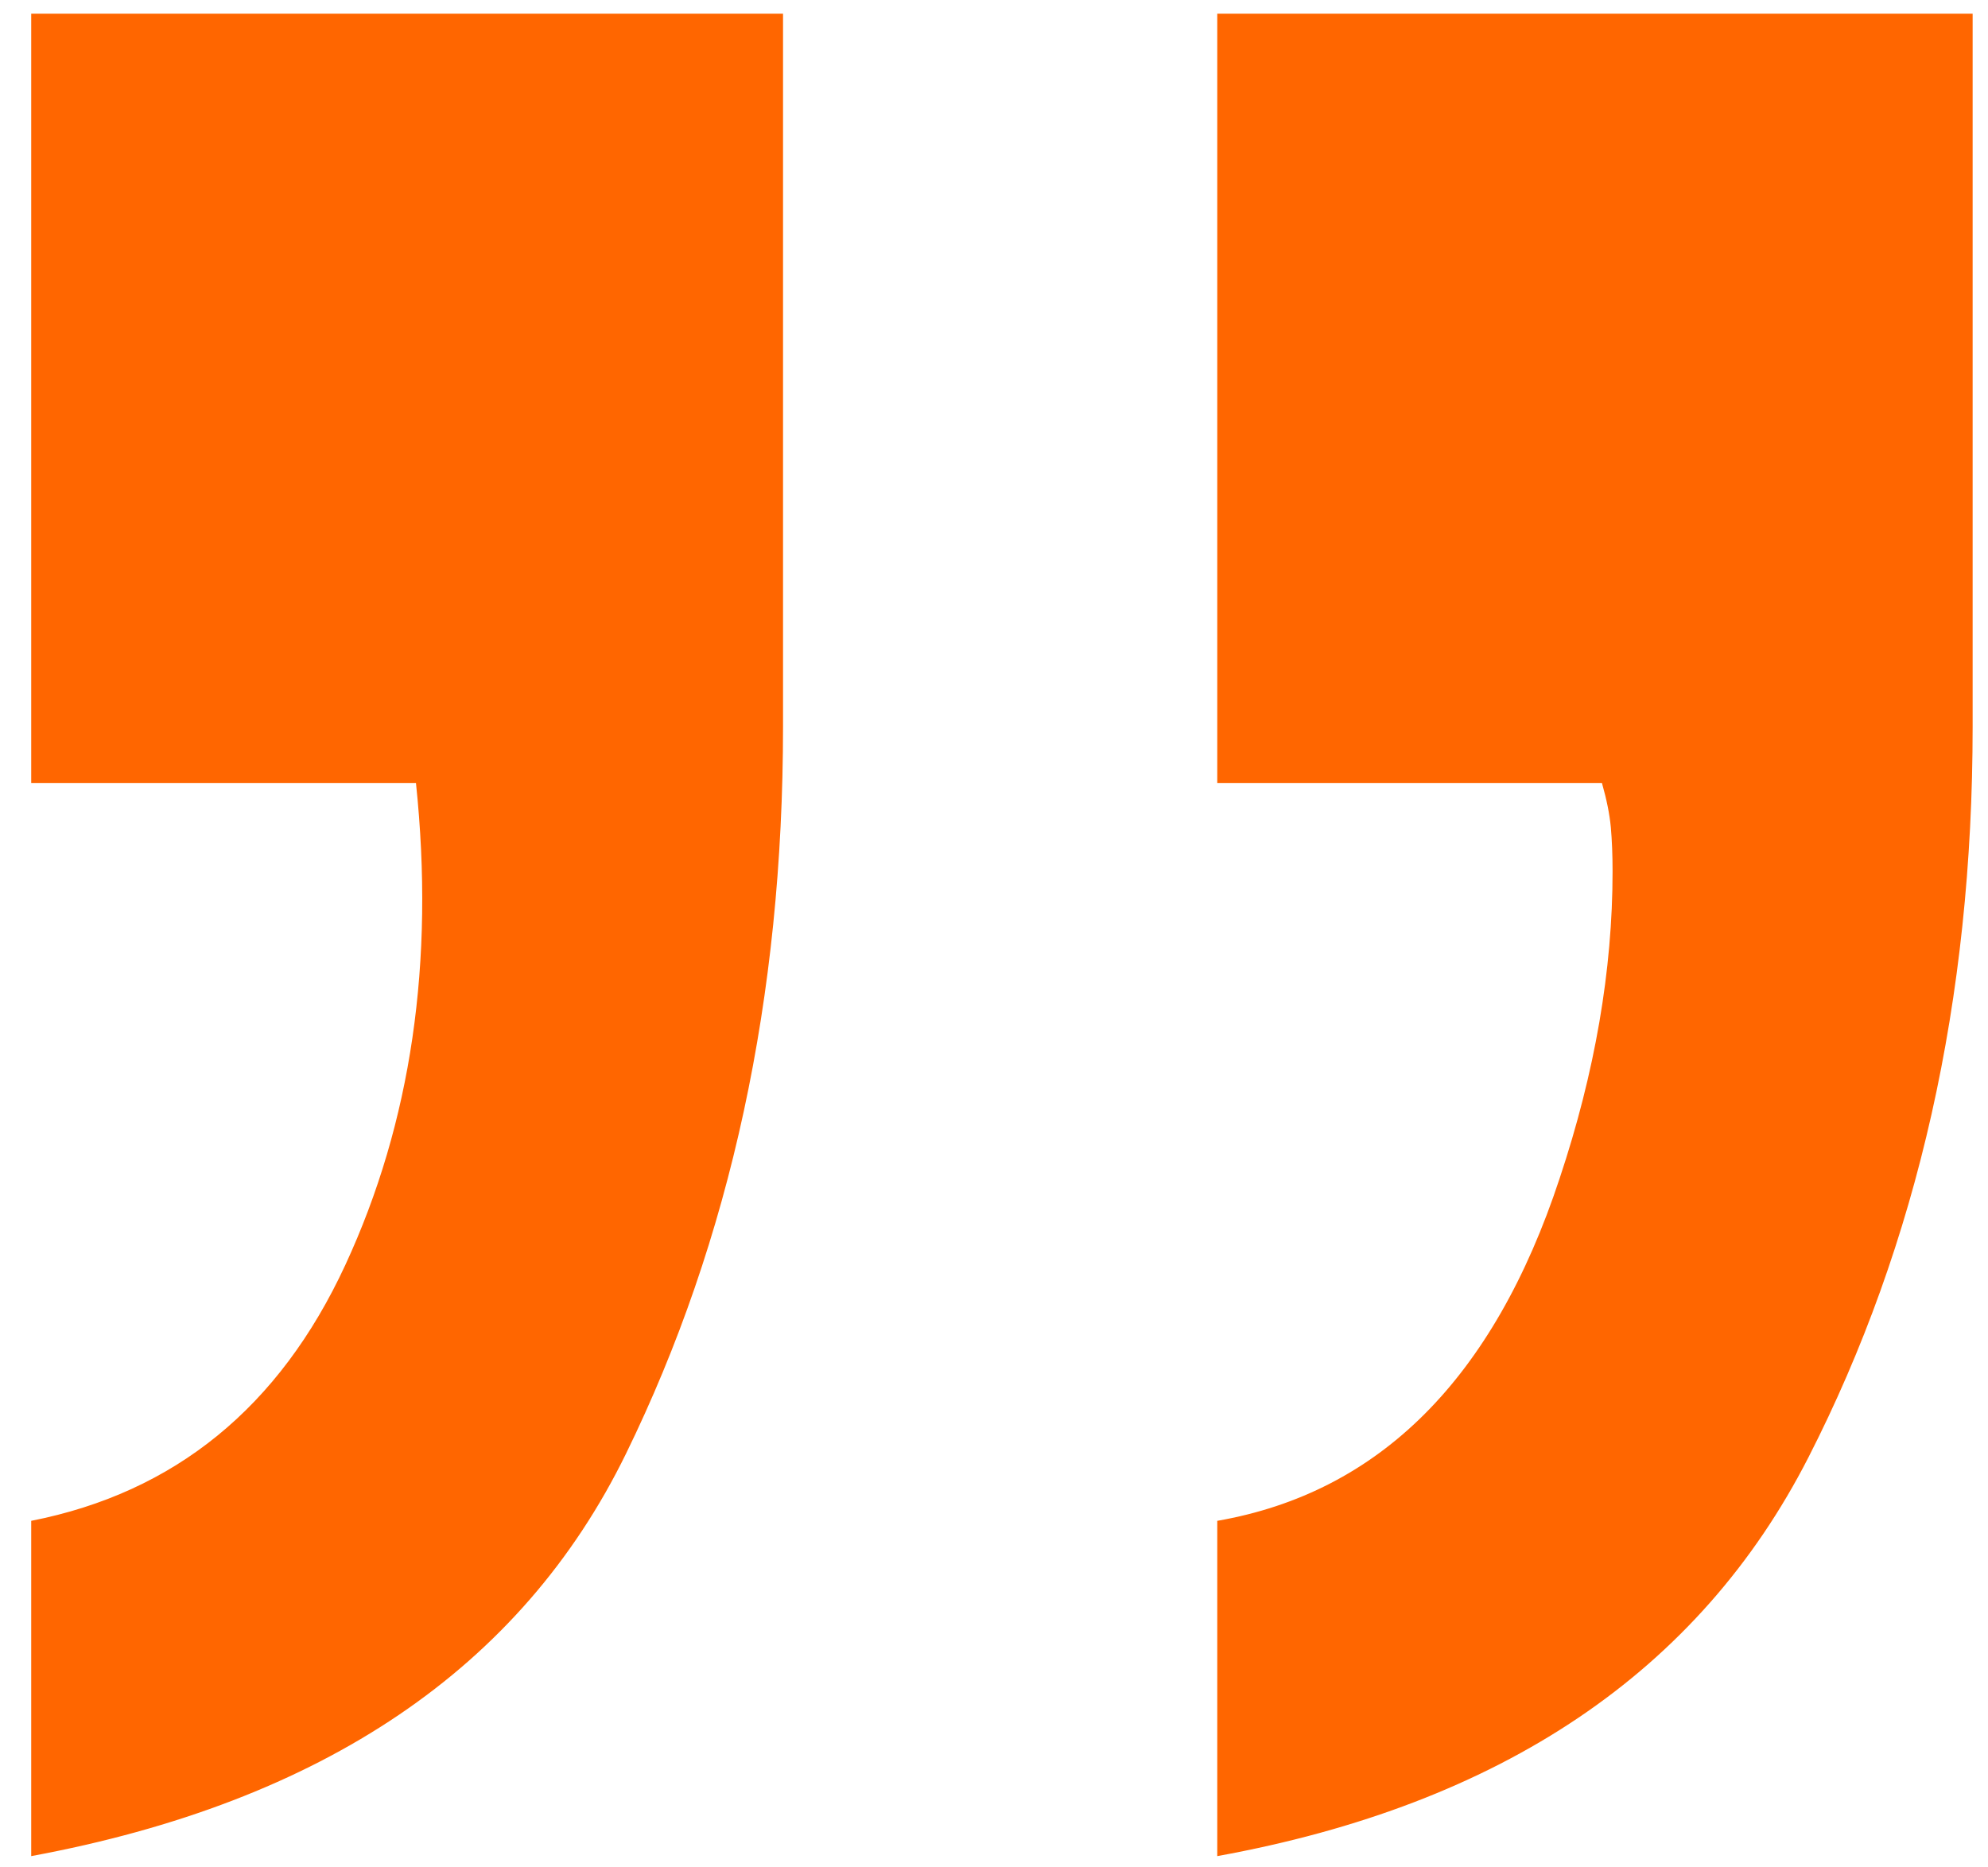 <?xml version="1.0" encoding="UTF-8"?>
<svg width="33px" height="31px" viewBox="0 0 33 31" version="1.1" xmlns="http://www.w3.org/2000/svg" xmlns:xlink="http://www.w3.org/1999/xlink">
    <title>„</title>
    <g id="Page-1" stroke="none" stroke-width="1" fill="none" fill-rule="evenodd">
        <g id="Karjera_Home_page" transform="translate(-1016, -496)" fill="#FF6600" fill-rule="nonzero">
            <g id="Group-23-Copy-2" transform="translate(881.928, 496.227)">
                <g id="„" transform="translate(134.59, 0)">
                    <path d="M19.688,25.02 C22.383,24.551 24.277,22.656 25.371,19.336 C25.957,17.578 26.25,15.879 26.25,14.238 C26.25,13.965 26.24,13.721 26.221,13.506 C26.201,13.291 26.152,13.047 26.074,12.773 L19.688,12.773 L19.688,0 L32.227,0 L32.227,11.836 C32.227,16.367 31.318,20.41 29.502,23.965 C27.686,27.52 24.414,29.727 19.688,30.586 L19.688,25.02 Z M0,25.02 C2.383,24.551 4.121,23.135 5.215,20.771 C6.309,18.408 6.699,15.742 6.387,12.773 L0,12.773 L0,0 L12.48,0 L12.48,11.836 C12.48,16.328 11.611,20.352 9.873,23.906 C8.135,27.461 4.844,29.688 0,30.586 L0,25.02 Z" id="Shape"></path>
                </g>
            </g>
        </g>
    </g>
</svg>